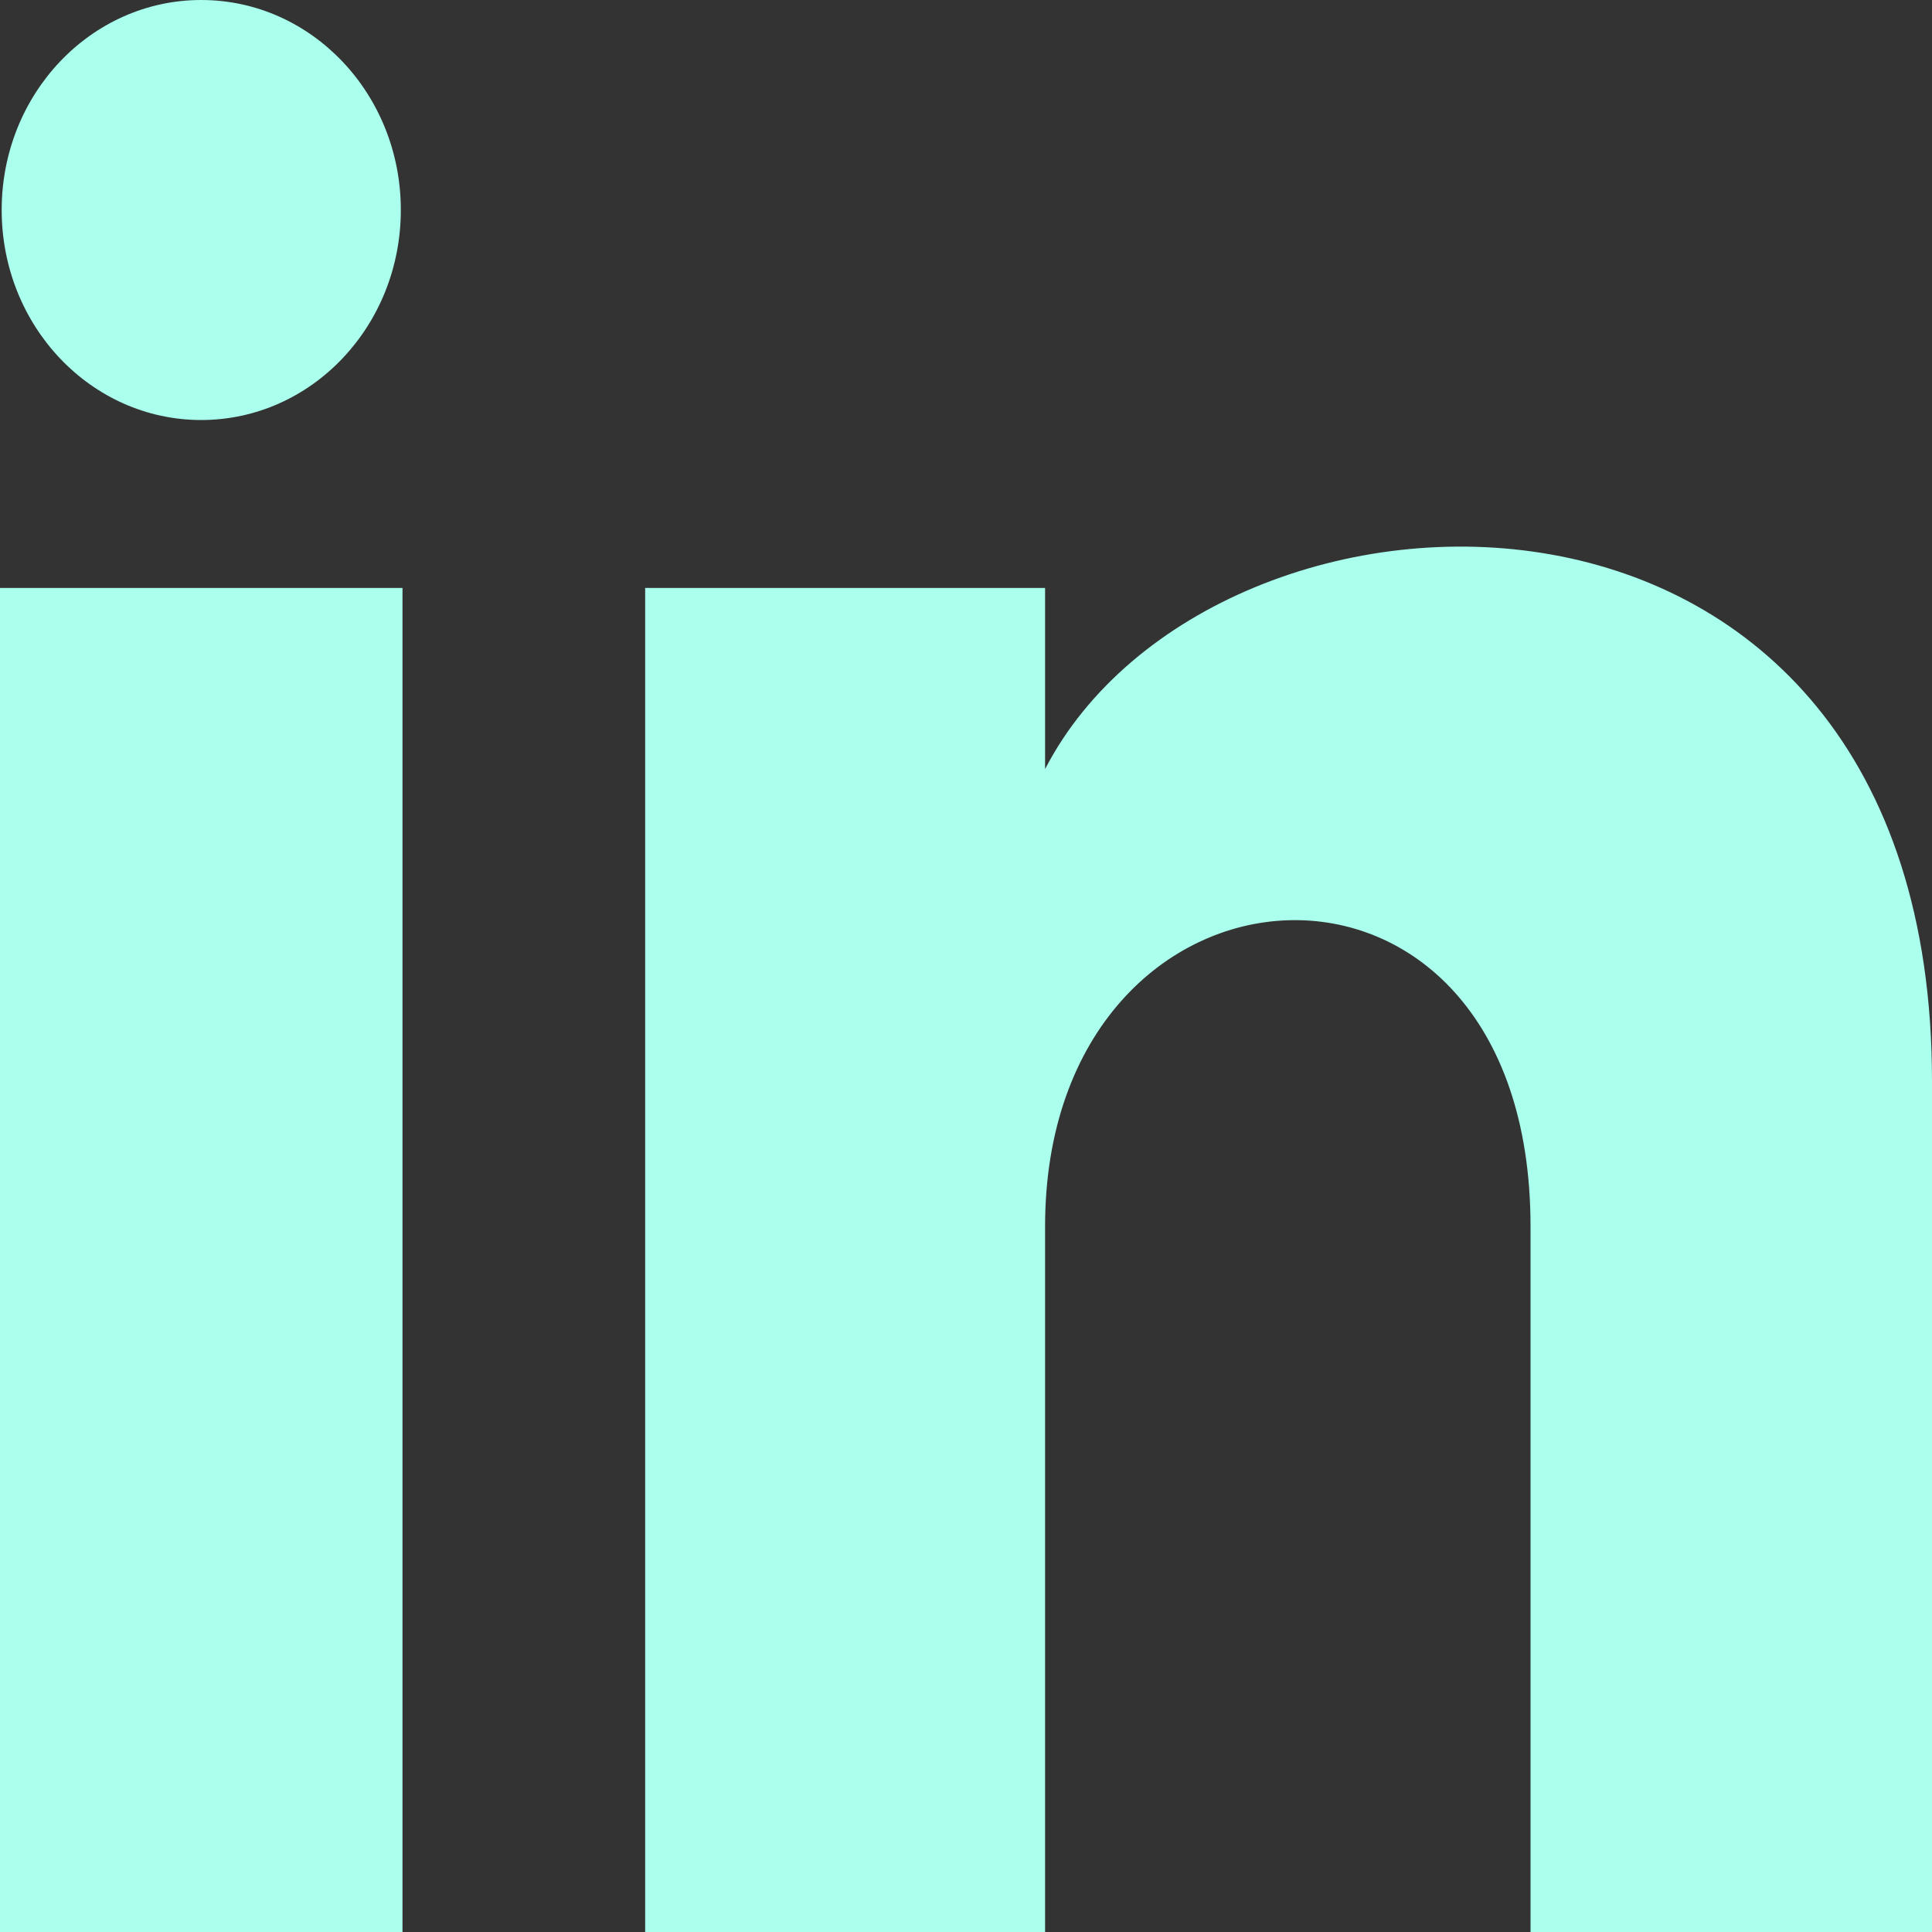 <svg width="15" height="15" viewBox="0 0 15 15" fill="none" xmlns="http://www.w3.org/2000/svg">
<rect x="0" y="0" width="15" height="15" fill="#333333" stroke="none"/>
<path d="M3.112 1.63C3.112 2.531 2.419 3.261 1.562 3.261C0.706 3.261 0.013 2.531 0.013 1.63C0.013 0.73 0.706 0 1.562 0C2.419 0 3.112 0.73 3.112 1.63ZM3.125 4.565H0V15H3.125V4.565ZM8.114 4.565H5.009V15H8.114V9.522C8.114 6.477 11.883 6.228 11.883 9.522V15H15V8.393C15 3.254 9.424 3.441 8.114 5.971V4.565Z" fill="#AAFFED"/>
</svg>

